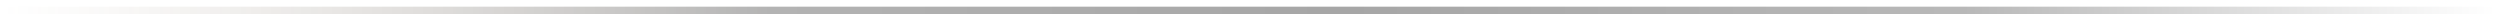<?xml version="1.0" encoding="UTF-8"?> <svg xmlns="http://www.w3.org/2000/svg" width="341" height="2" viewBox="0 0 341 2" fill="none"> <line x1="0.374" y1="1.412" x2="340.374" y2="1.412" stroke="url(#paint0_linear_2306_217)" stroke-opacity="0.35"></line> <defs> <linearGradient id="paint0_linear_2306_217" x1="340.374" y1="1.913" x2="0.374" y2="1.912" gradientUnits="userSpaceOnUse"> <stop stop-opacity="0"></stop> <stop offset="0.212" stop-opacity="0.79"></stop> <stop offset="0.464"></stop> <stop offset="0.692" stop-opacity="0.85"></stop> <stop offset="1" stop-color="#846B50" stop-opacity="0"></stop> <stop offset="1" stop-opacity="0"></stop> </linearGradient> </defs> </svg> 